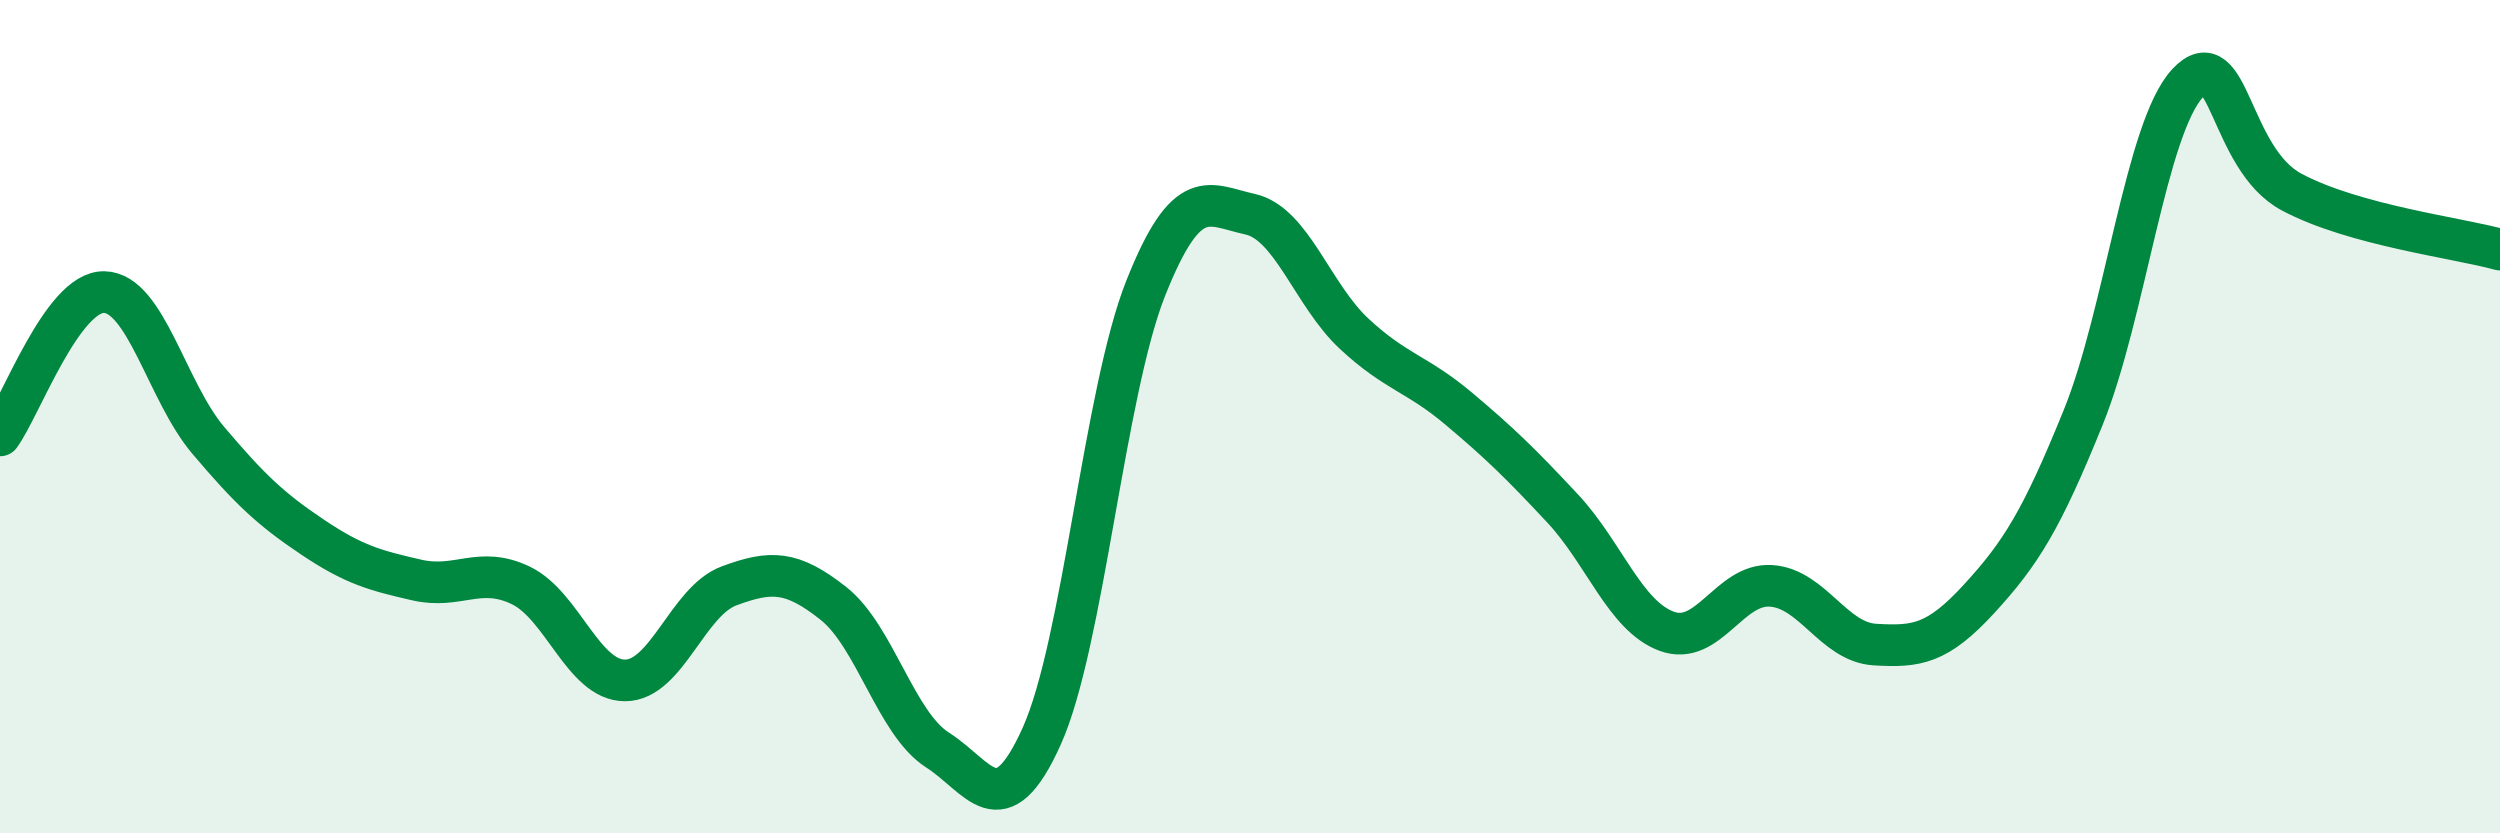 
    <svg width="60" height="20" viewBox="0 0 60 20" xmlns="http://www.w3.org/2000/svg">
      <path
        d="M 0,10.45 C 0.5,9.76 1.5,6.99 2.5,7.01 C 3.5,7.03 4,9.39 5,10.57 C 6,11.75 6.5,12.22 7.5,12.89 C 8.5,13.56 9,13.69 10,13.92 C 11,14.15 11.5,13.57 12.5,14.05 C 13.5,14.53 14,16.33 15,16.33 C 16,16.33 16.5,14.43 17.5,14.06 C 18.5,13.69 19,13.69 20,14.48 C 21,15.27 21.5,17.36 22.5,18 C 23.5,18.64 24,19.89 25,17.67 C 26,15.45 26.5,9.42 27.5,6.91 C 28.5,4.4 29,4.92 30,5.14 C 31,5.36 31.5,7.08 32.5,8.01 C 33.5,8.94 34,8.96 35,9.8 C 36,10.64 36.5,11.13 37.5,12.2 C 38.5,13.27 39,14.78 40,15.15 C 41,15.52 41.5,14 42.5,14.06 C 43.5,14.12 44,15.41 45,15.47 C 46,15.53 46.5,15.46 47.5,14.37 C 48.5,13.28 49,12.48 50,10.01 C 51,7.54 51.5,3.08 52.5,2 C 53.5,0.92 53.5,3.81 55,4.61 C 56.5,5.41 59,5.71 60,5.99L60 20L0 20Z"
        fill="#008740"
        opacity="0.1"
        stroke-linecap="round"
        stroke-linejoin="round"
      />
      <path
        d="M 0,10.45 C 0.5,9.76 1.5,6.99 2.5,7.01 C 3.5,7.03 4,9.39 5,10.57 C 6,11.75 6.5,12.22 7.5,12.89 C 8.5,13.56 9,13.69 10,13.92 C 11,14.15 11.5,13.57 12.5,14.05 C 13.5,14.53 14,16.33 15,16.33 C 16,16.33 16.5,14.43 17.5,14.06 C 18.5,13.69 19,13.69 20,14.48 C 21,15.27 21.5,17.36 22.5,18 C 23.5,18.64 24,19.89 25,17.67 C 26,15.45 26.5,9.42 27.5,6.91 C 28.5,4.4 29,4.92 30,5.14 C 31,5.36 31.5,7.08 32.5,8.01 C 33.5,8.94 34,8.96 35,9.8 C 36,10.64 36.5,11.13 37.5,12.2 C 38.5,13.27 39,14.78 40,15.15 C 41,15.52 41.5,14 42.5,14.06 C 43.5,14.12 44,15.41 45,15.47 C 46,15.53 46.5,15.46 47.5,14.37 C 48.5,13.28 49,12.48 50,10.01 C 51,7.54 51.5,3.08 52.5,2 C 53.5,0.92 53.5,3.81 55,4.61 C 56.5,5.41 59,5.71 60,5.99"
        stroke="#008740"
        stroke-width="1"
        fill="none"
        stroke-linecap="round"
        stroke-linejoin="round"
      />
    </svg>
  